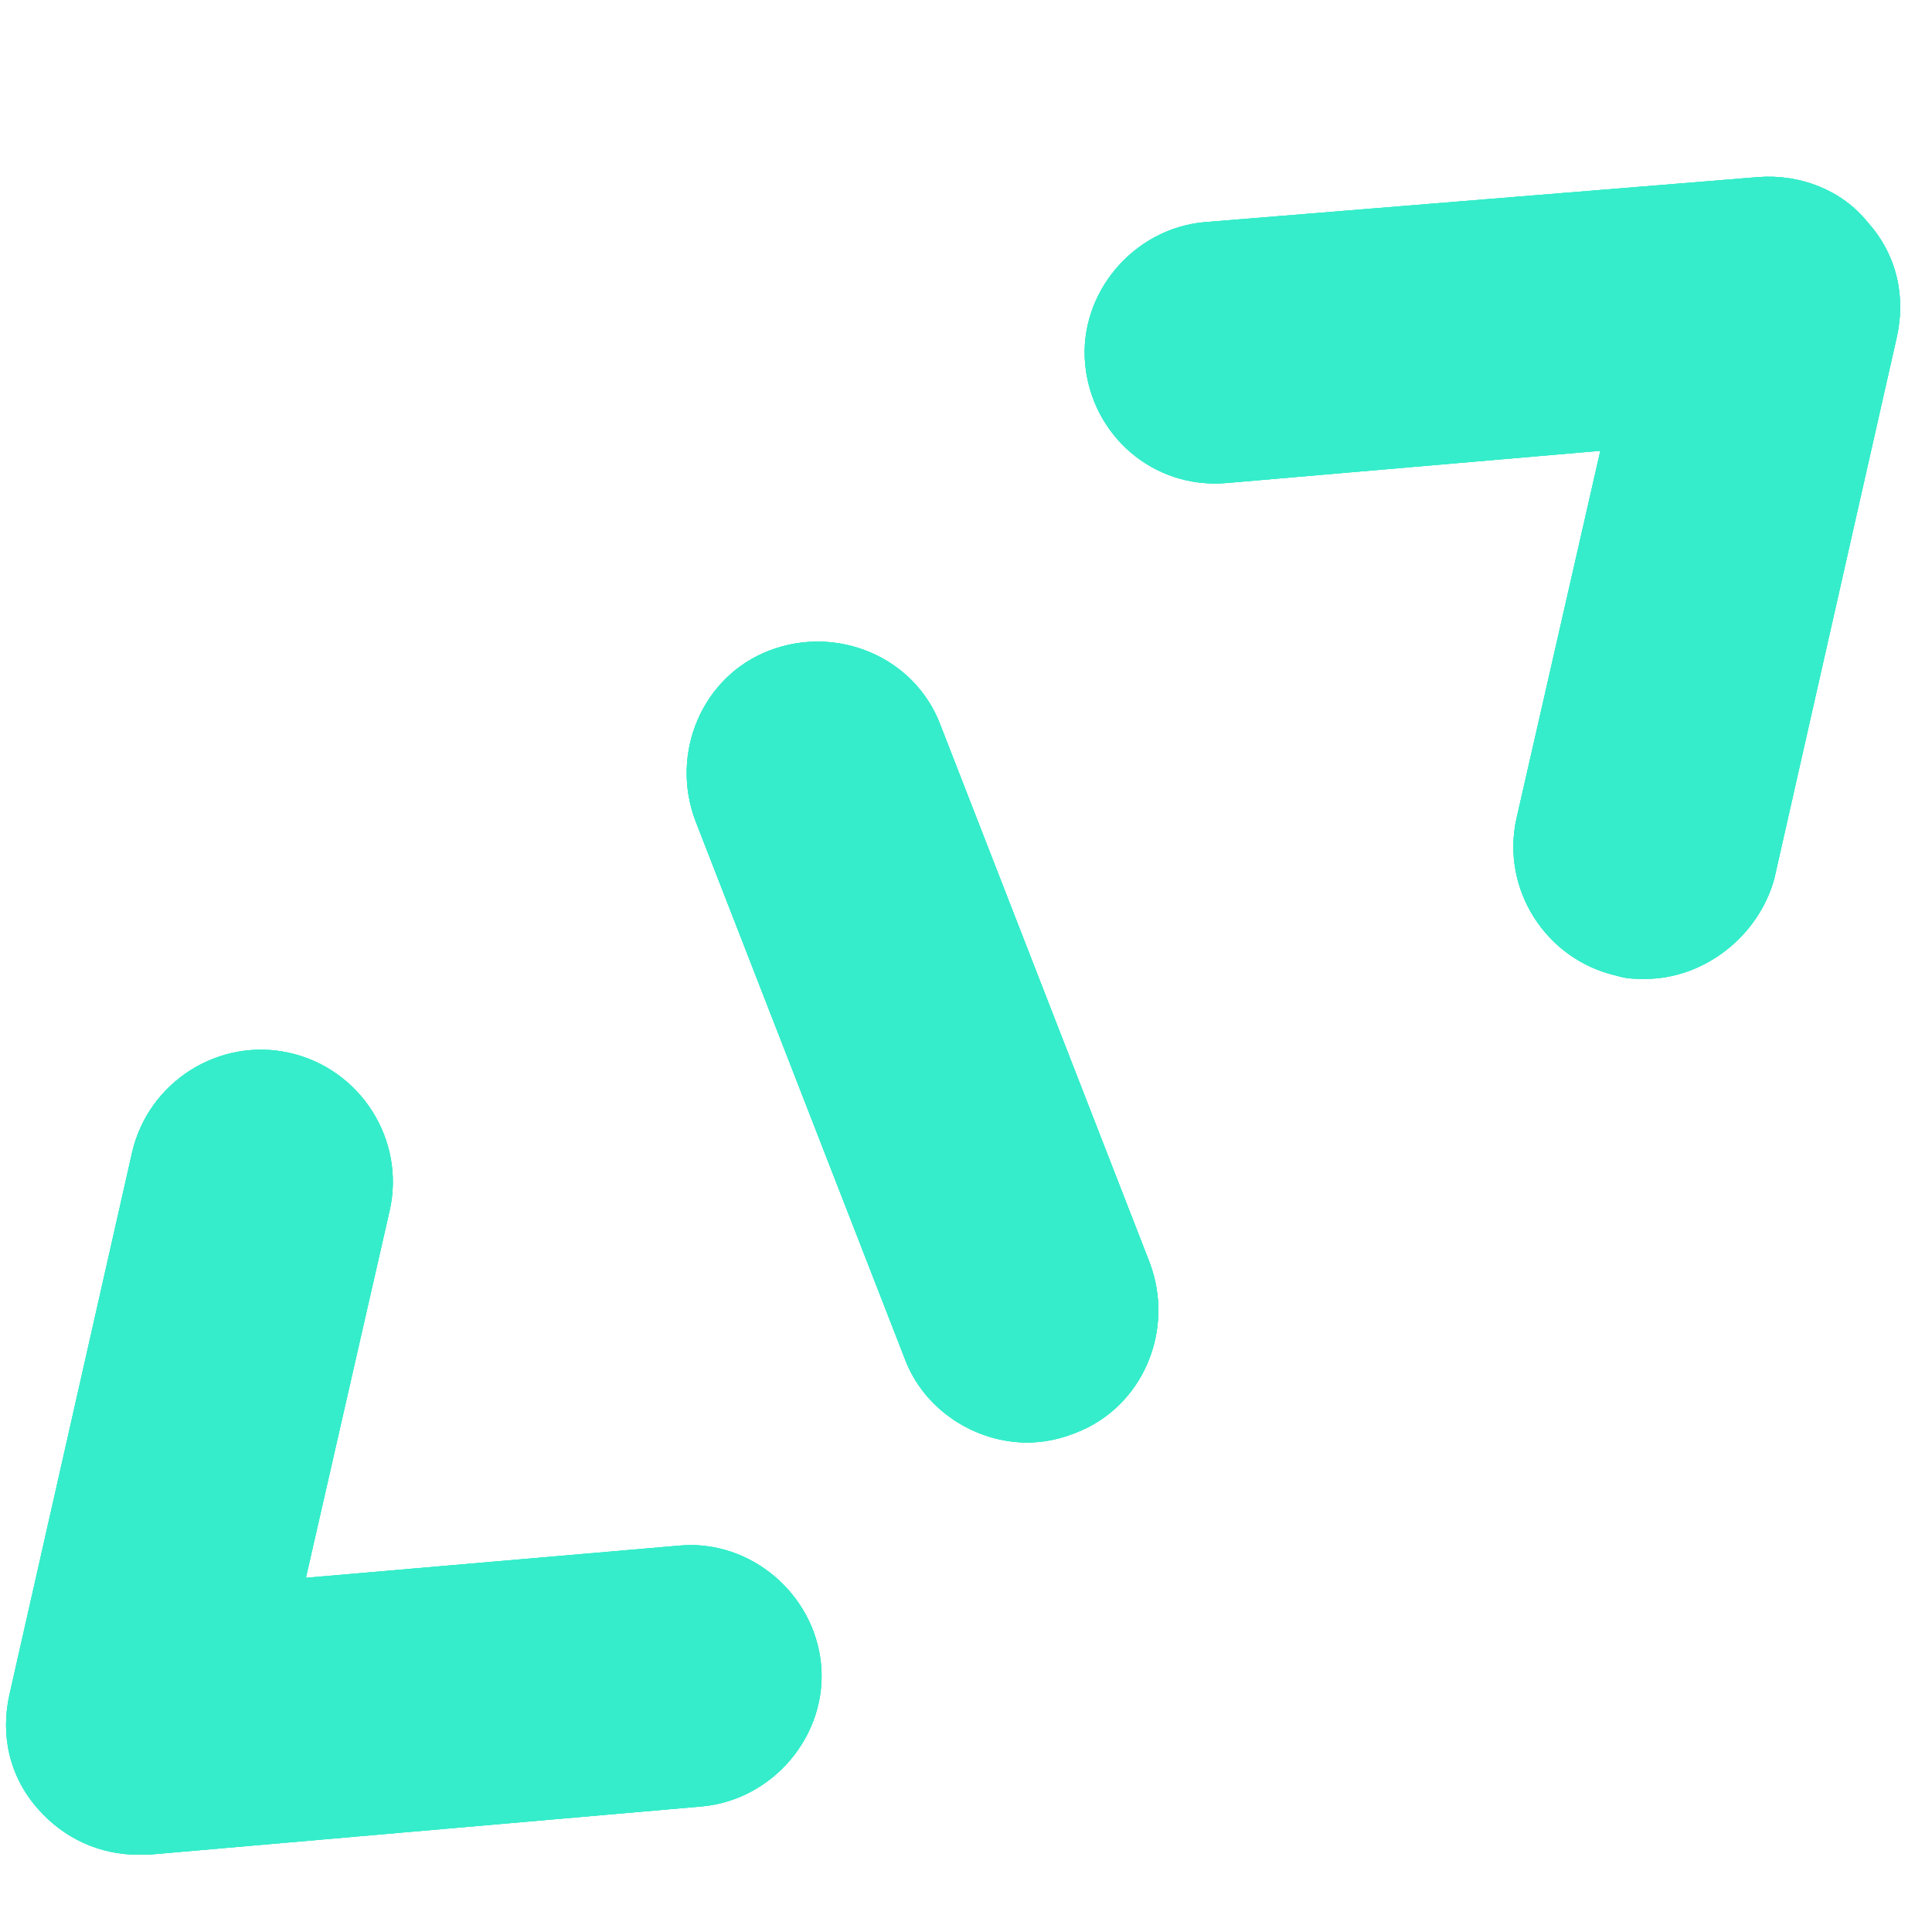 <?xml version="1.0" encoding="utf-8"?>
<!-- Generator: Adobe Illustrator 22.0.1, SVG Export Plug-In . SVG Version: 6.00 Build 0)  -->
<svg version="1.1" id="Warstwa_1" xmlns="http://www.w3.org/2000/svg" xmlns:xlink="http://www.w3.org/1999/xlink" x="0px" y="0px"
	 viewBox="0 0 60 60" style="enable-background:new 0 0 60 60;" xml:space="preserve">
<path style="fill:#35EDCA;" d="M4.3,57.6c-1.2,0-2.3-0.5-3.1-1.4c-0.9-1-1.2-2.3-0.9-3.6l3.8-16.8c0.5-2.2,2.7-3.6,4.9-3.1
	c2.2,0.5,3.6,2.7,3.1,4.9L9.5,49l11.6-1c2.2-0.2,4.2,1.5,4.4,3.7c0.2,2.2-1.5,4.2-3.7,4.4L4.6,57.6C4.5,57.6,4.4,57.6,4.3,57.6"/>
<path style="fill:#35EDCA;" d="M51.1,30.4c-0.3,0-0.6,0-0.9-0.1c-2.2-0.5-3.6-2.7-3.1-4.9L49.7,14l-11.6,1c-2.3,0.2-4.2-1.5-4.4-3.7
	c-0.2-2.2,1.5-4.2,3.7-4.4l17.2-1.4c1.3-0.1,2.6,0.4,3.4,1.4c0.9,1,1.2,2.3,0.9,3.6l-3.8,16.8C54.6,29.1,52.9,30.4,51.1,30.4"/>
<path style="fill:#35EDCA;" d="M31.9,44.8c-1.6,0-3.2-1-3.8-2.6l-6.5-16.7c-0.8-2.1,0.2-4.5,2.3-5.3c2.1-0.8,4.5,0.2,5.3,2.3
	l6.5,16.7c0.8,2.1-0.2,4.5-2.3,5.3C32.9,44.7,32.4,44.8,31.9,44.8"/>
<path style="fill:#35EDCA;" d="M4.3,57.6c-1.2,0-2.3-0.5-3.1-1.4c-0.9-1-1.2-2.3-0.9-3.6l3.8-16.8c0.5-2.2,2.7-3.6,4.9-3.1
	c2.2,0.5,3.6,2.7,3.1,4.9L9.5,49l11.6-1c2.2-0.2,4.2,1.5,4.4,3.7c0.2,2.2-1.5,4.2-3.7,4.4L4.6,57.6C4.5,57.6,4.4,57.6,4.3,57.6"/>
<path style="fill:#35EDCA;" d="M51.1,30.4c-0.3,0-0.6,0-0.9-0.1c-2.2-0.5-3.6-2.7-3.1-4.9L49.7,14l-11.6,1c-2.3,0.2-4.2-1.5-4.4-3.7
	c-0.2-2.2,1.5-4.2,3.7-4.4l17.2-1.4c1.3-0.1,2.6,0.4,3.4,1.4c0.9,1,1.2,2.3,0.9,3.6l-3.8,16.8C54.6,29.1,52.9,30.4,51.1,30.4"/>
<path style="fill:#35EDCA;" d="M31.9,44.8c-1.6,0-3.2-1-3.8-2.6l-6.5-16.7c-0.8-2.1,0.2-4.5,2.3-5.3c2.1-0.8,4.5,0.2,5.3,2.3
	l6.5,16.7c0.8,2.1-0.2,4.5-2.3,5.3C32.9,44.7,32.4,44.8,31.9,44.8"/>
<path style="fill:#35EDCA;" d="M4.3,57.6c-1.2,0-2.3-0.5-3.1-1.4c-0.9-1-1.2-2.3-0.9-3.6l3.8-16.8c0.5-2.2,2.7-3.6,4.9-3.1
	c2.2,0.5,3.6,2.7,3.1,4.9L9.5,49l11.6-1c2.2-0.2,4.2,1.5,4.4,3.7c0.2,2.2-1.5,4.2-3.7,4.4L4.6,57.6C4.5,57.6,4.4,57.6,4.3,57.6"/>
<path style="fill:#35EDCA;" d="M51.1,30.4c-0.3,0-0.6,0-0.9-0.1c-2.2-0.5-3.6-2.7-3.1-4.9L49.7,14l-11.6,1c-2.3,0.2-4.2-1.5-4.4-3.7
	c-0.2-2.2,1.5-4.2,3.7-4.4l17.2-1.4c1.3-0.1,2.6,0.4,3.4,1.4c0.9,1,1.2,2.3,0.9,3.6l-3.8,16.8C54.6,29.1,52.9,30.4,51.1,30.4"/>
<path style="fill:#35EDCA;" d="M31.9,44.8c-1.6,0-3.2-1-3.8-2.6l-6.5-16.7c-0.8-2.1,0.2-4.5,2.3-5.3c2.1-0.8,4.5,0.2,5.3,2.3
	l6.5,16.7c0.8,2.1-0.2,4.5-2.3,5.3C32.9,44.7,32.4,44.8,31.9,44.8"/>
</svg>
